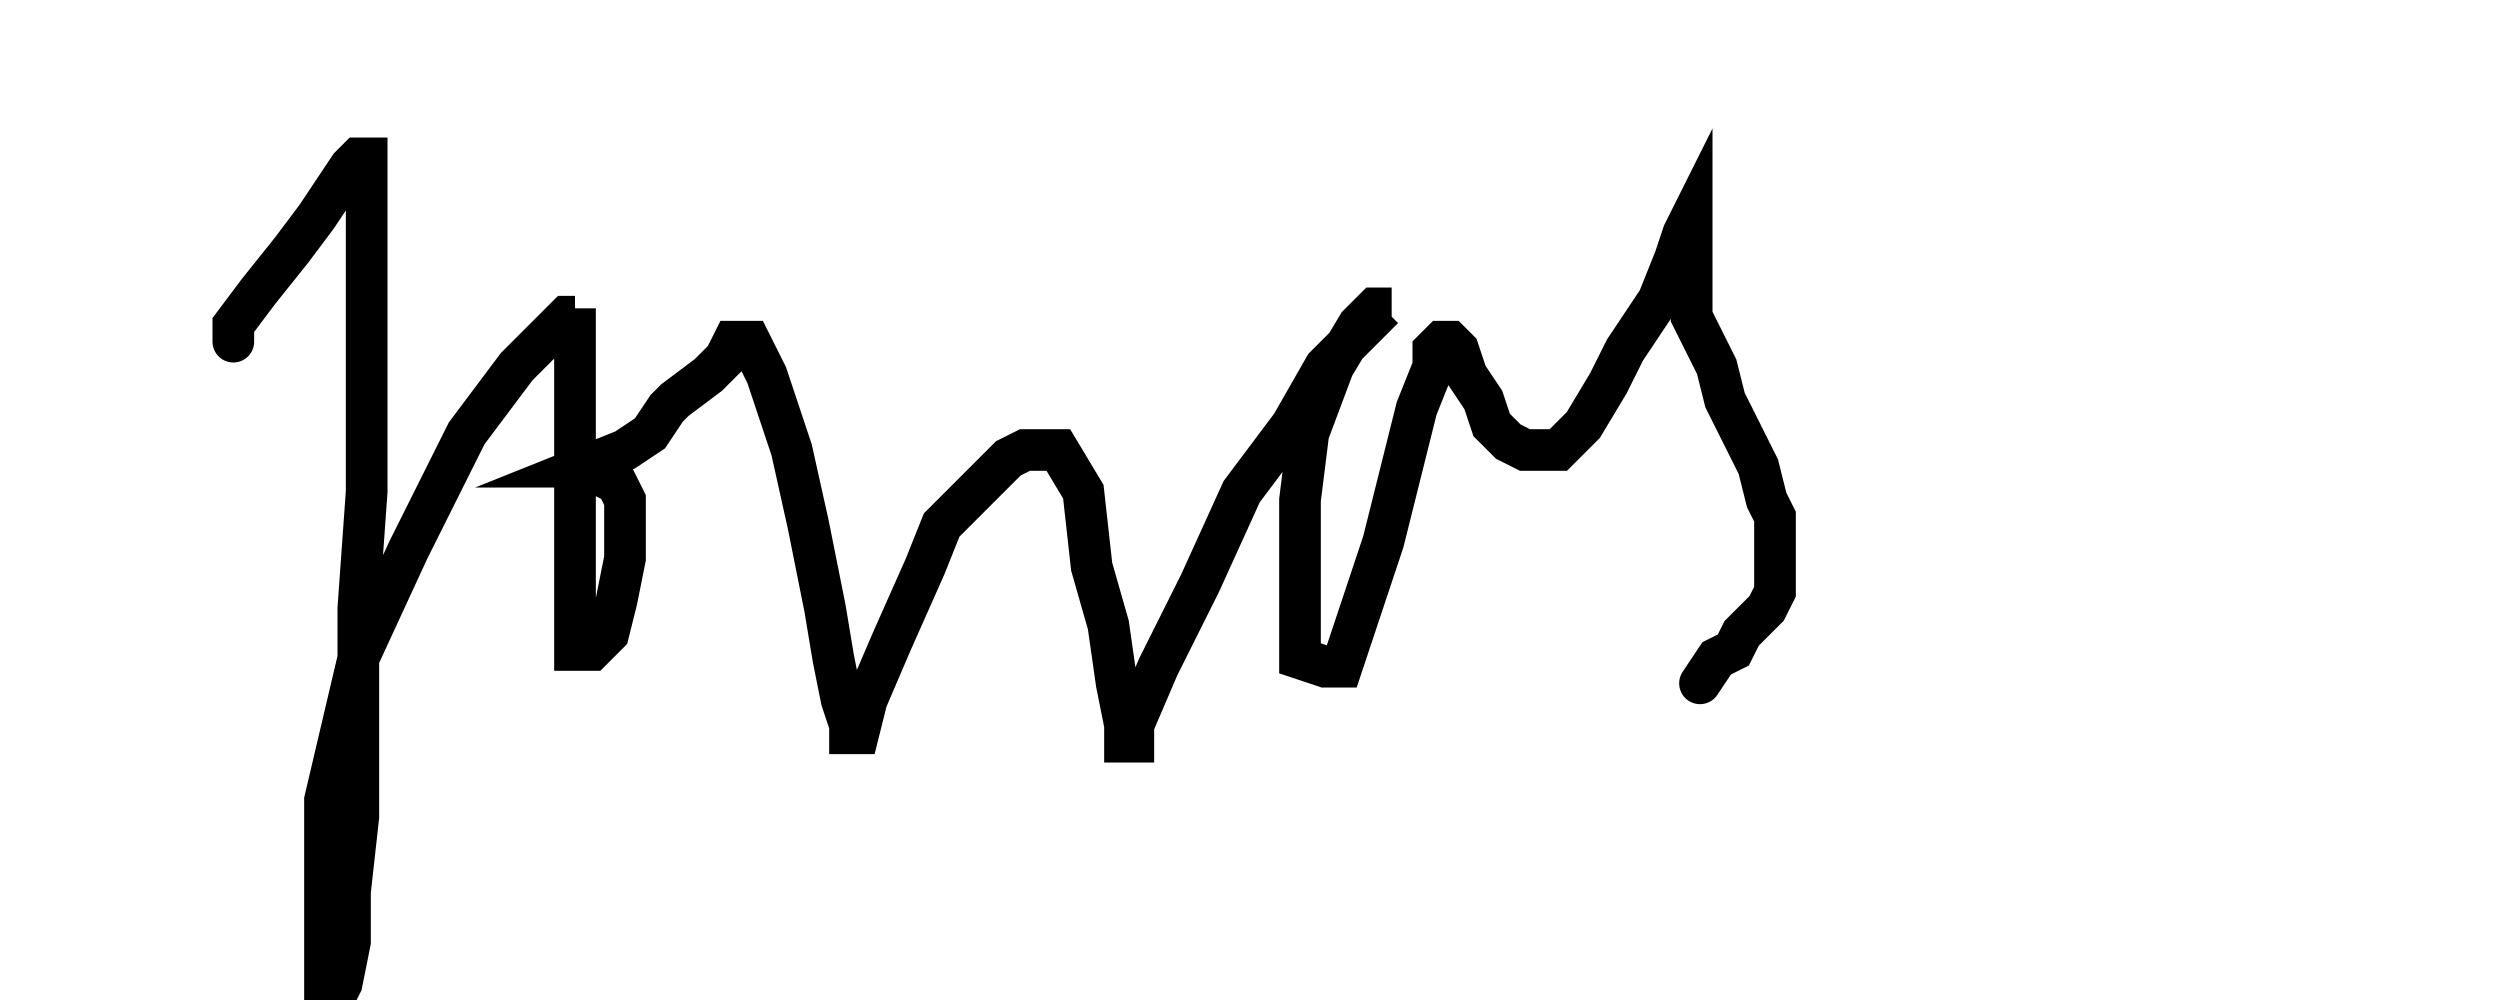 <svg xmlns='http://www.w3.org/2000/svg' version='1.1' width='300' height='120' preserveAspectRatio='xMinYMin meet' viewBox='0 0 300 120'><g><polyline id='0' stroke='#000000' fill-opacity='0' stroke-width='5' stroke-linecap='round' stroke-linejoin='miter' opacity='1' stroke-dashoffset='0' stroke-miterlimit='10' points='28,41 28,40 28,39 31,35 35,30 38,26 40,23 42,20 43,19 44,19 44,21 44,27 44,36 44,49 44,59 43,73 43,87 43,98 42,107 42,113 41,118 40,120 39,121 39,119 39,110 39,96 43,79 49,66 56,52 62,44 65,41 68,38 69,38 69,37 69,39 69,44 69,52 69,57 69,64 69,71 69,75 69,77 69,78 71,78 73,76 74,72 75,67 75,63 75,60 74,58 72,57 71,56 70,56 70,56 75,54 78,52 80,49 81,48 85,45 87,43 88,41 90,41 92,45 95,54 97,63 99,73 100,79 101,84 102,87 102,88 103,88 104,84 107,77 111,68 113,63 118,58 121,55 123,54 125,54 127,54 130,59 131,68 133,75 134,82 135,87 135,88 135,89 136,89 136,87 139,80 144,70 149,59 155,51 159,44 163,40 165,38 166,37 167,37 165,37 163,39 160,44 157,52 156,60 156,69 156,74 156,77 156,79 159,80 161,80 163,74 166,65 168,57 170,49 172,44 172,42 173,41 174,41 175,42 176,45 178,48 179,51 181,53 183,54 185,54 187,54 190,51 193,46 195,42 199,36 201,31 202,28 203,26 203,28 203,33 203,38 206,44 207,48 209,52 211,56 212,60 213,62 213,64 213,66 213,69 213,71 212,73 211,74 209,76 208,78 206,79 204,82 204,82 '></polyline></g></svg>